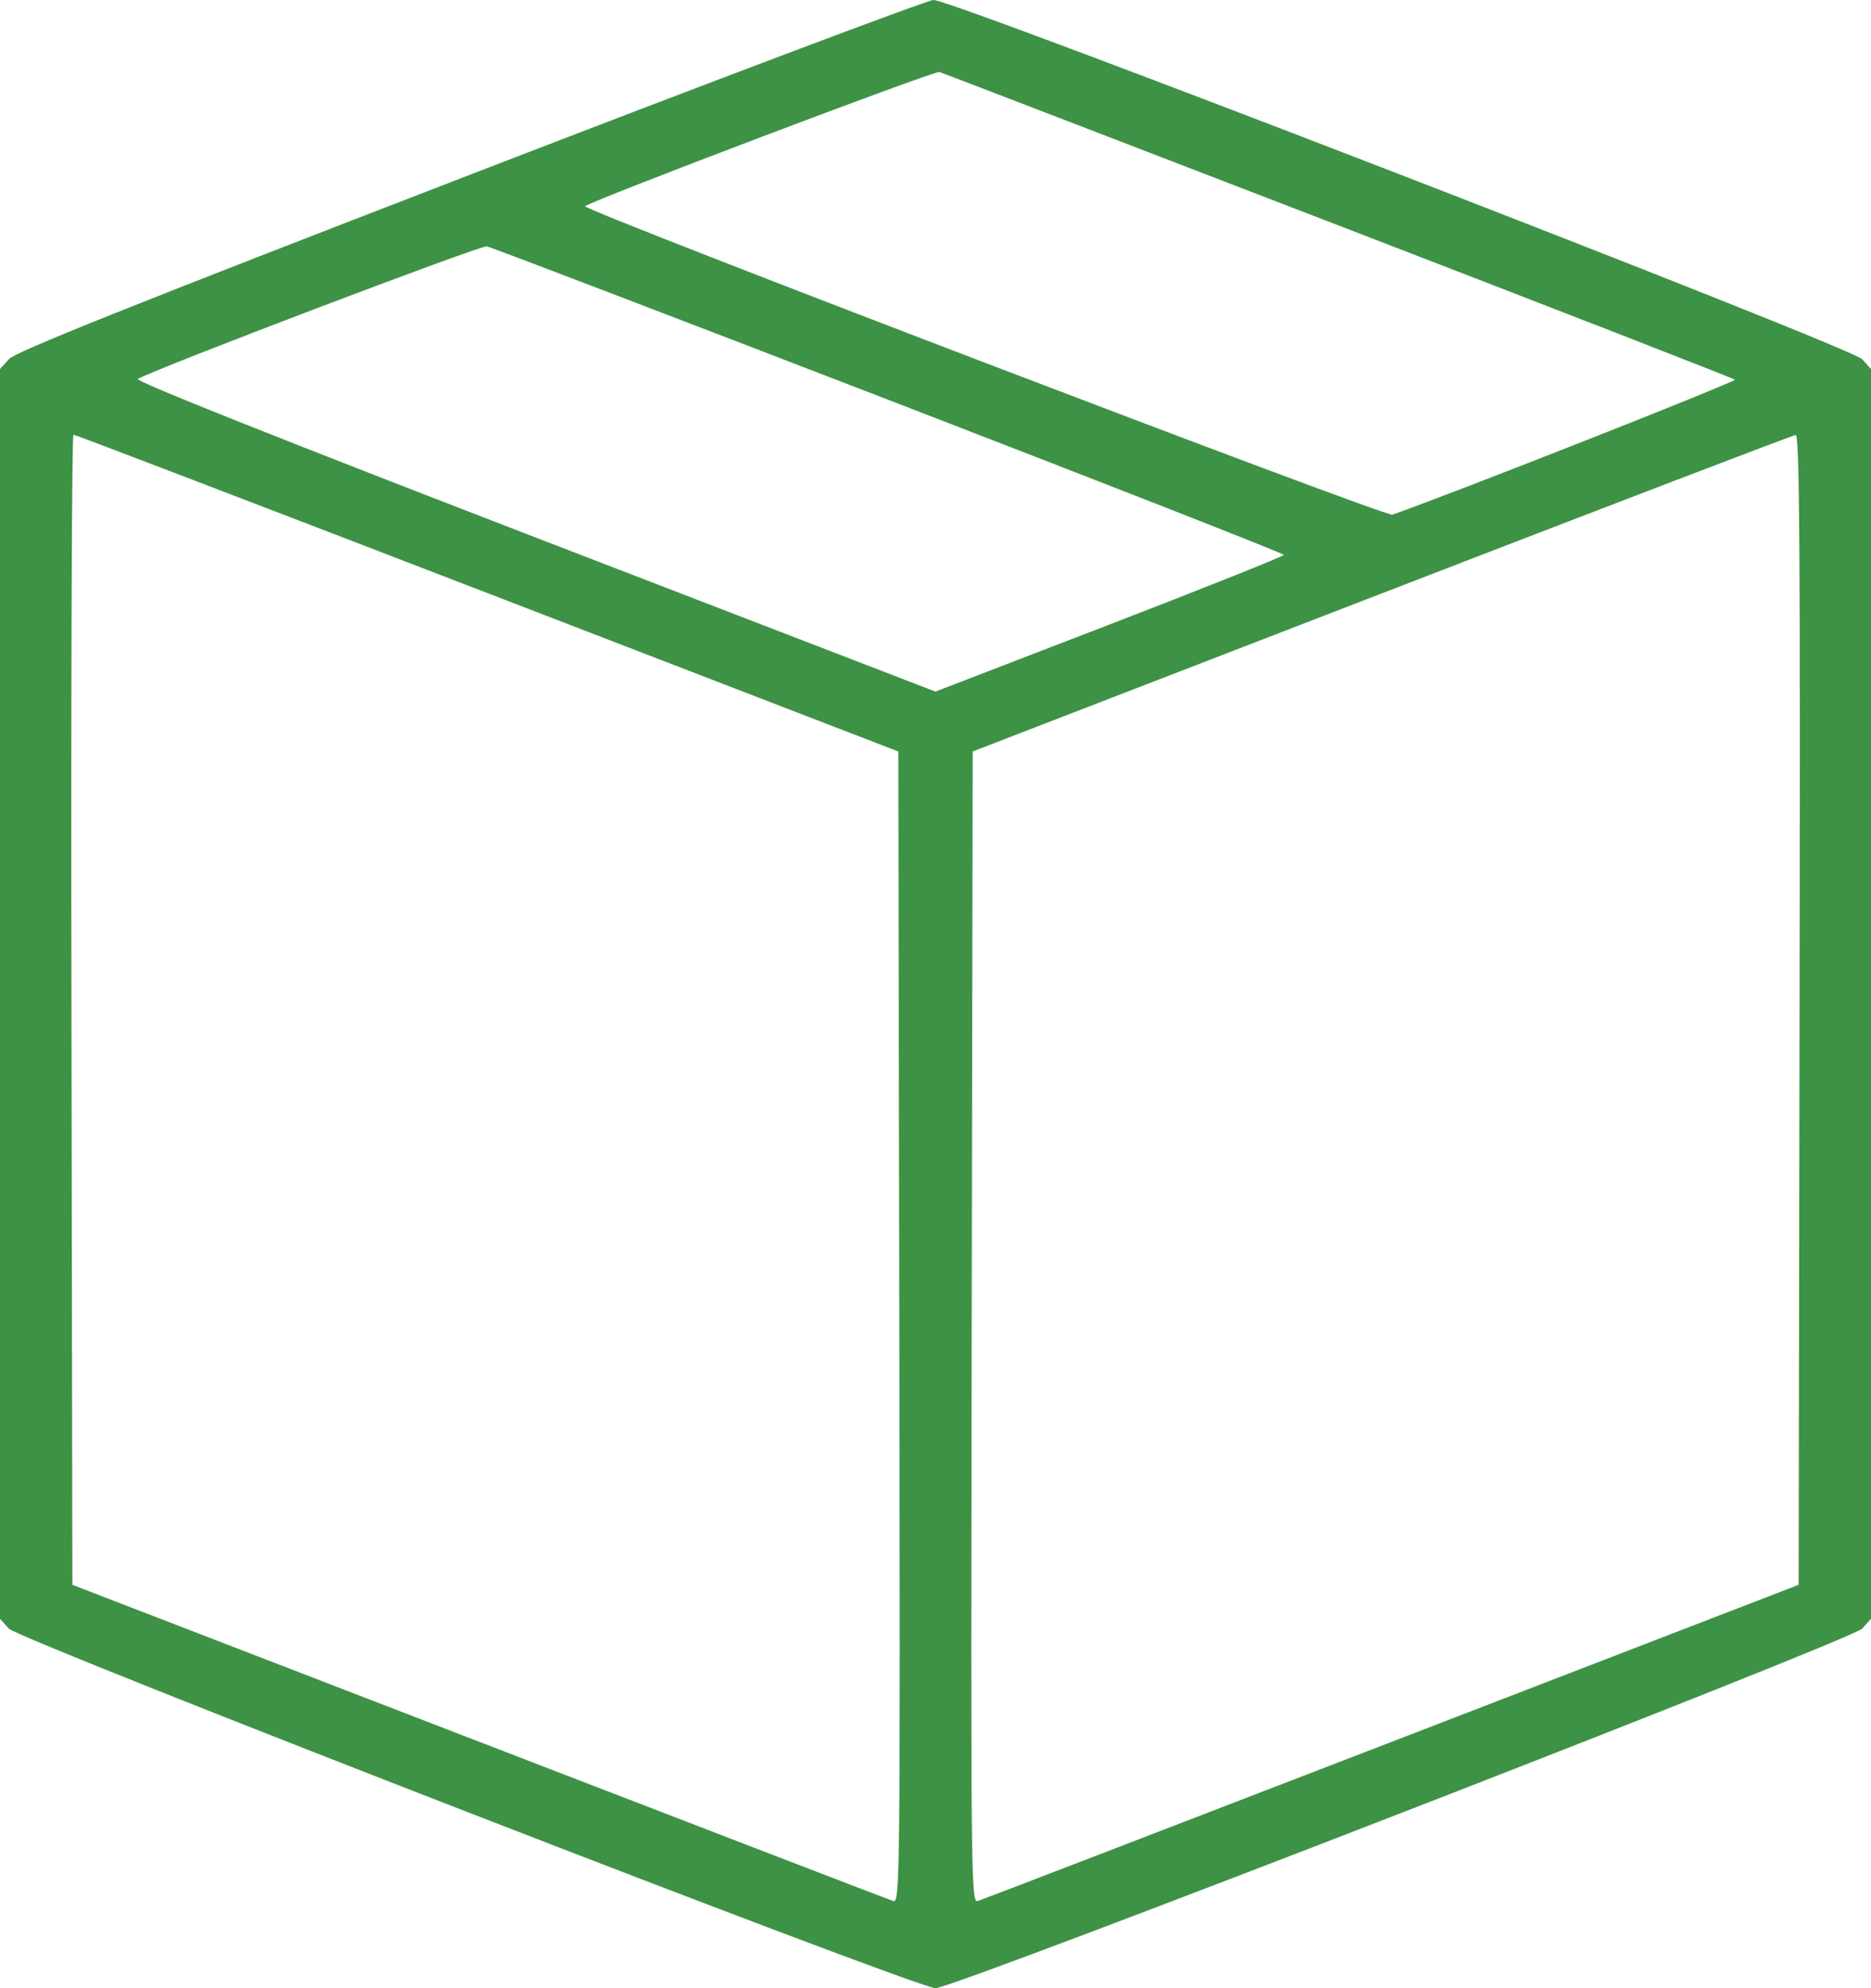 <?xml version="1.0" encoding="UTF-8"?> <svg xmlns="http://www.w3.org/2000/svg" width="32" height="34" viewBox="0 0 32 34" fill="none"> <path fill-rule="evenodd" clip-rule="evenodd" d="M8.033 2.99C2.176 5.251 0.265 6.016 0.151 6.143L0 6.311V16.997V27.683L0.151 27.851C0.323 28.043 15.677 34 16 34C16.323 34 31.677 28.043 31.849 27.851L32 27.683V16.997V6.311L31.849 6.143C31.664 5.936 16.293 -0.009 15.967 1.12086e-05C15.857 0.003 12.286 1.349 8.033 2.99ZM22.895 3.856C26.596 5.283 29.645 6.469 29.67 6.493C29.704 6.525 24.871 8.43 23.813 8.802C23.699 8.842 9.945 3.588 10.007 3.527C10.099 3.435 15.986 1.205 16.067 1.231C16.122 1.248 19.195 2.43 22.895 3.856ZM15.205 6.842C18.919 8.275 21.958 9.466 21.958 9.489C21.958 9.511 20.617 10.047 18.979 10.679L15.999 11.827L9.136 9.182C4.755 7.493 2.303 6.516 2.358 6.481C2.595 6.329 8.218 4.192 8.326 4.213C8.395 4.226 11.49 5.409 15.205 6.842ZM8.336 10.142L15.364 12.851L15.381 22.699C15.397 32.134 15.393 32.546 15.278 32.51C15.212 32.489 12.026 31.264 8.198 29.787L1.238 27.102L1.222 17.267C1.212 11.858 1.228 7.433 1.256 7.433C1.284 7.433 4.47 8.652 8.336 10.142ZM30.778 17.267L30.762 27.102L23.802 29.787C19.974 31.264 16.788 32.489 16.722 32.51C16.607 32.546 16.603 32.134 16.619 22.699L16.636 12.851L23.632 10.148C27.48 8.661 30.665 7.442 30.712 7.439C30.778 7.434 30.792 9.419 30.778 17.267Z" fill="#3E9245"></path> </svg> 